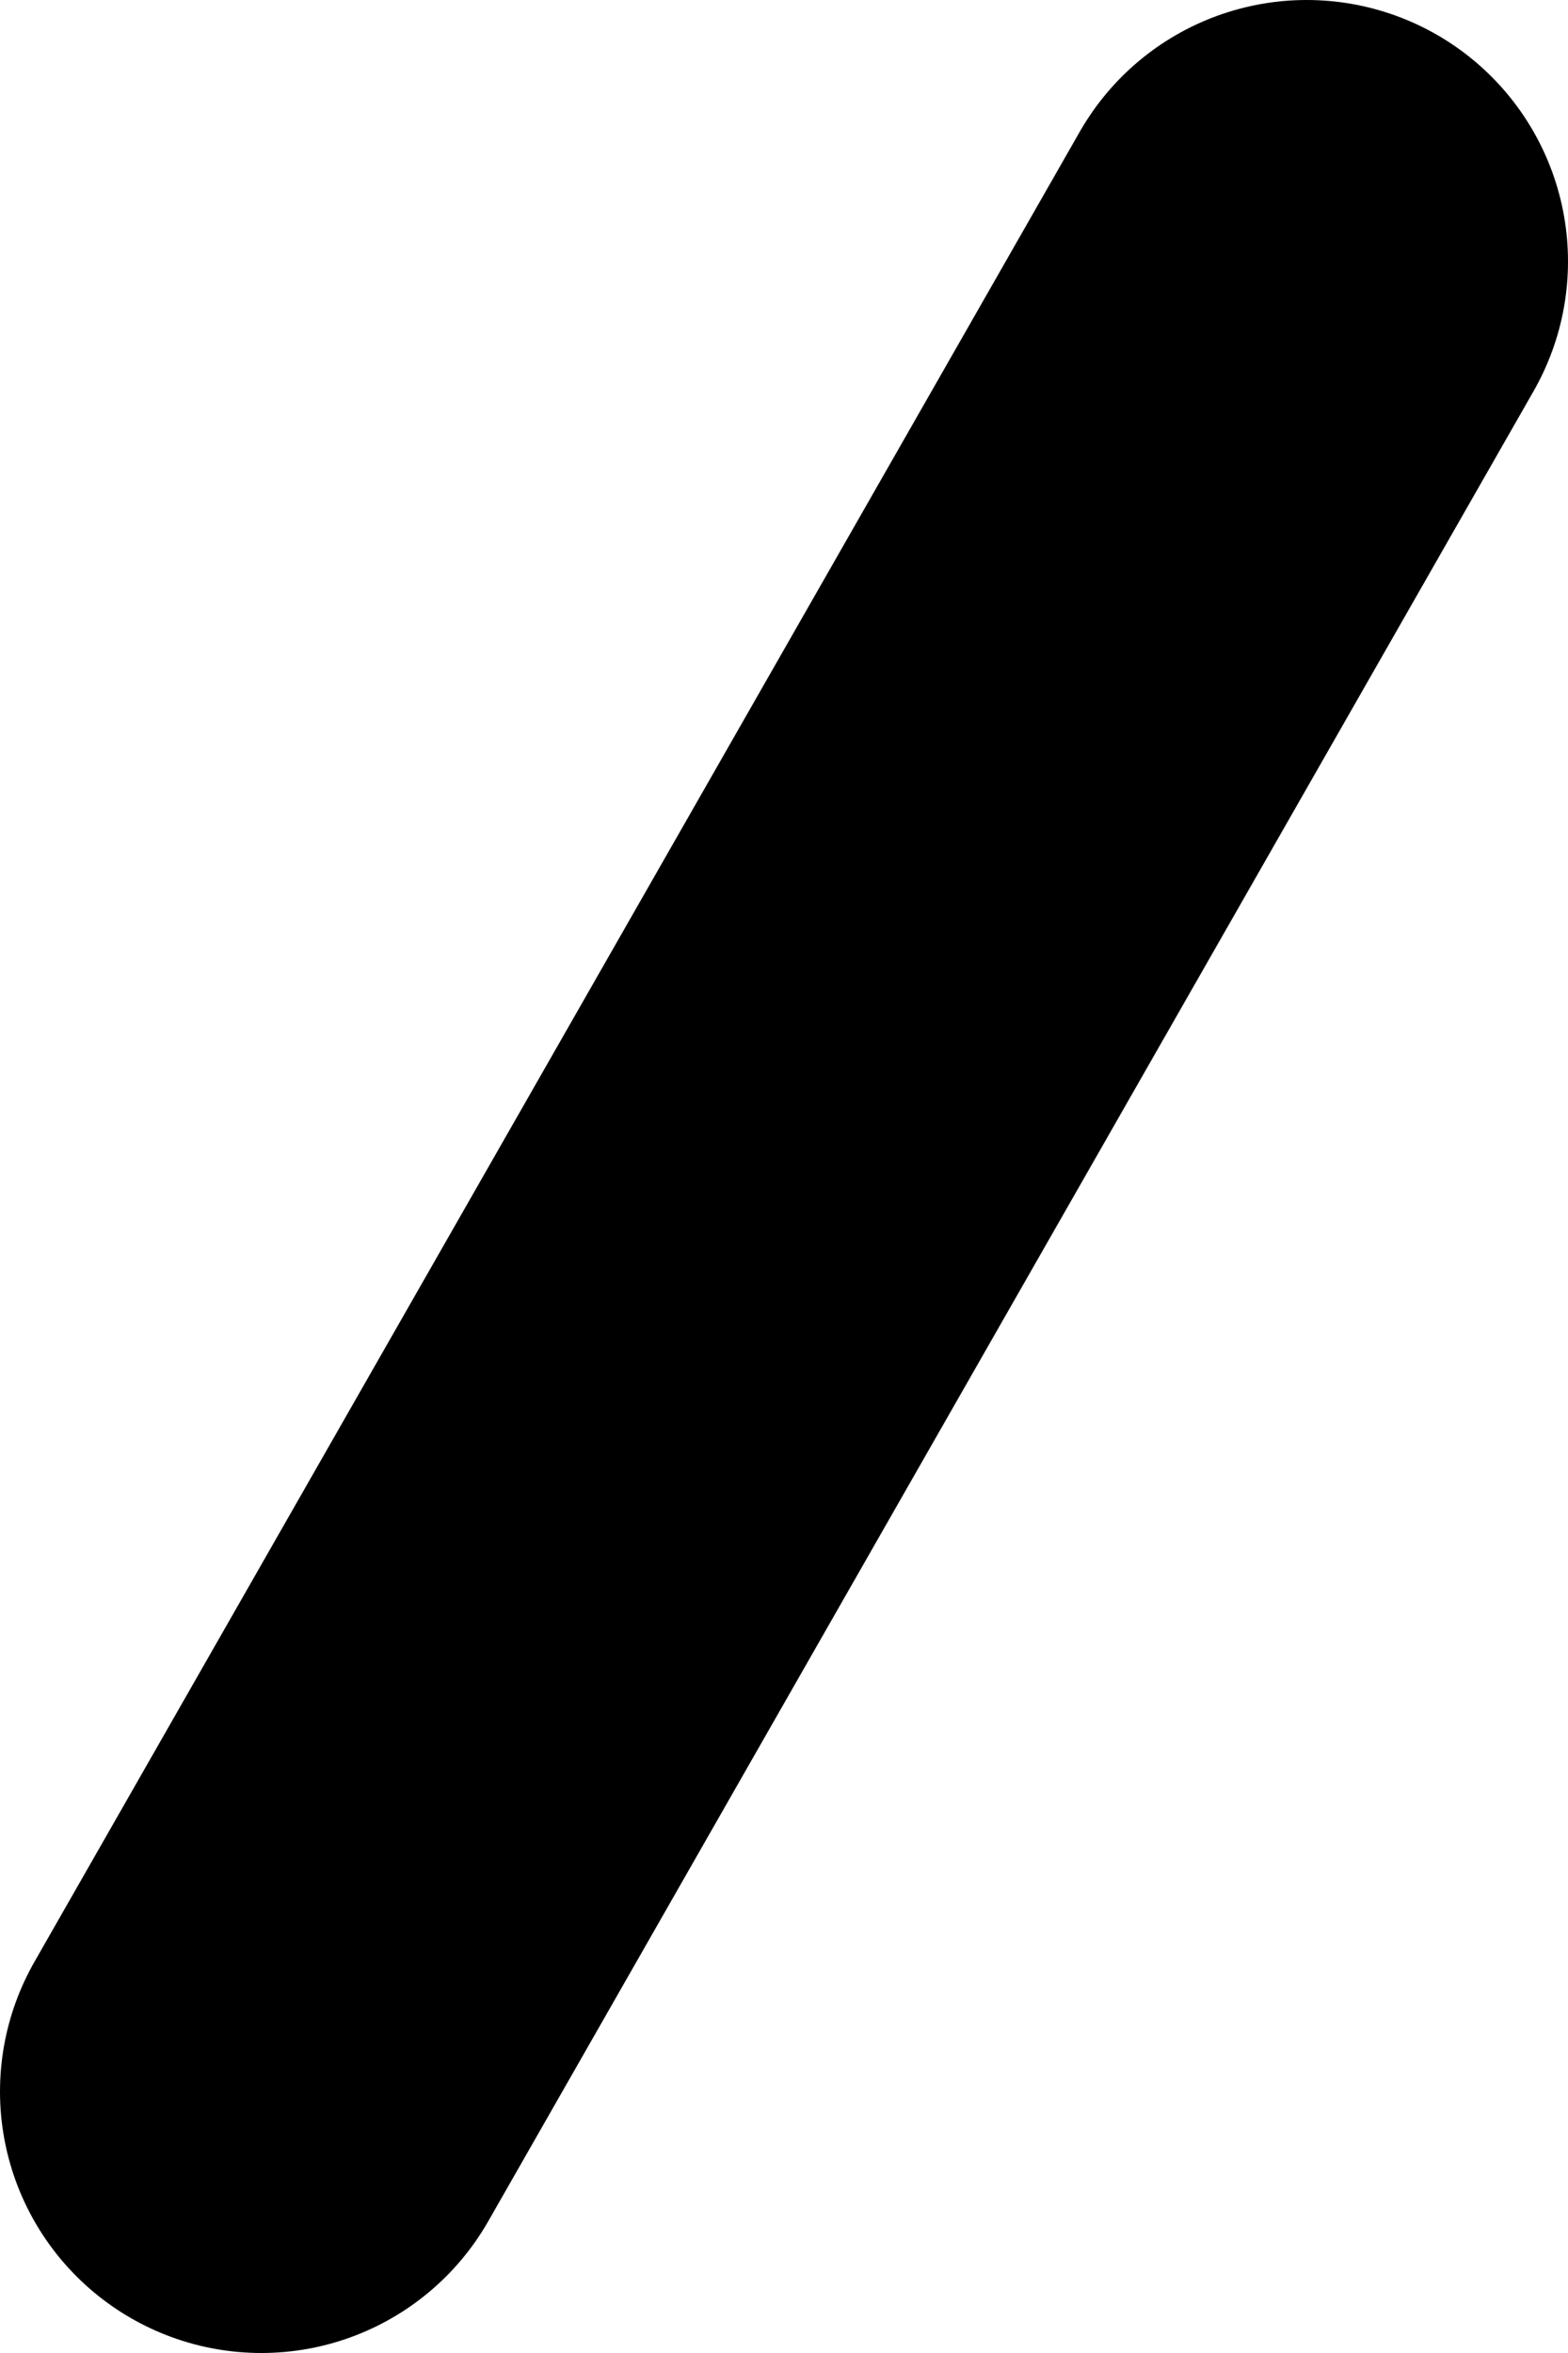 <?xml version="1.0" encoding="UTF-8" standalone="no"?>
<svg xmlns:xlink="http://www.w3.org/1999/xlink" height="0.9px" width="0.6px" xmlns="http://www.w3.org/2000/svg">
  <g transform="matrix(1.0, 0.0, 0.0, 1.0, -254.75, -279.65)">
    <path d="M255.25 279.75 L254.85 280.45" fill="none" stroke="#000000" stroke-linecap="round" stroke-linejoin="round" stroke-width="0.2"/>
  </g>
</svg>
